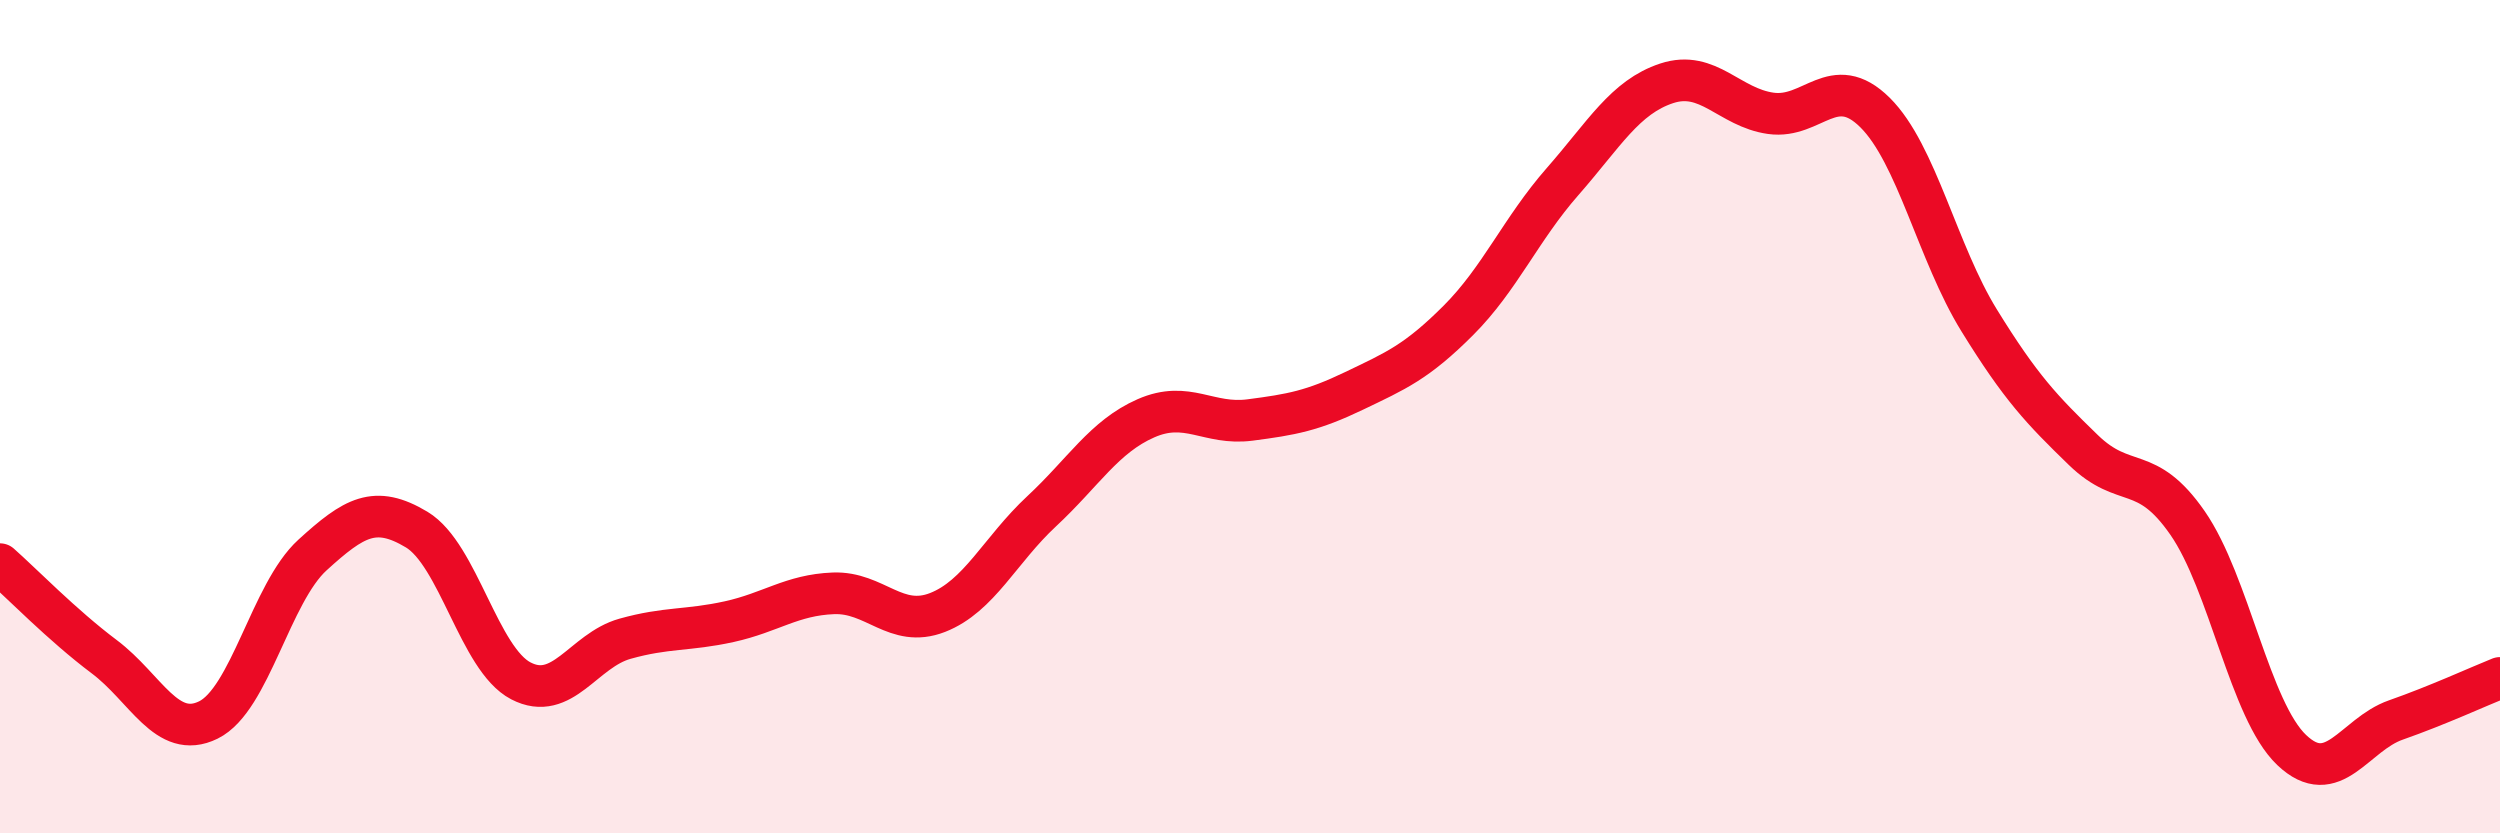 
    <svg width="60" height="20" viewBox="0 0 60 20" xmlns="http://www.w3.org/2000/svg">
      <path
        d="M 0,13.54 C 0.5,13.98 1.5,15.01 2.5,15.76 C 3.5,16.51 4,17.77 5,17.28 C 6,16.79 6.5,14.23 7.5,13.32 C 8.5,12.41 9,12.11 10,12.71 C 11,13.31 11.5,15.82 12.5,16.34 C 13.5,16.86 14,15.61 15,15.33 C 16,15.05 16.5,15.14 17.5,14.92 C 18.5,14.7 19,14.28 20,14.24 C 21,14.2 21.5,15.09 22.5,14.7 C 23.5,14.31 24,13.2 25,12.27 C 26,11.34 26.5,10.48 27.5,10.04 C 28.5,9.6 29,10.21 30,10.08 C 31,9.95 31.5,9.86 32.5,9.38 C 33.5,8.9 34,8.69 35,7.69 C 36,6.69 36.5,5.5 37.5,4.36 C 38.5,3.22 39,2.33 40,2 C 41,1.67 41.5,2.58 42.5,2.72 C 43.5,2.86 44,1.71 45,2.7 C 46,3.69 46.5,6.07 47.5,7.69 C 48.5,9.31 49,9.83 50,10.8 C 51,11.77 51.5,11.11 52.5,12.55 C 53.5,13.99 54,17.05 55,18 C 56,18.95 56.5,17.63 57.5,17.28 C 58.5,16.93 59.5,16.47 60,16.27L60 20L0 20Z"
        fill="#EB0A25"
        opacity="0.1"
        stroke-linecap="round"
        stroke-linejoin="round"
      />
      <path
        d="M 0,13.54 C 0.5,13.98 1.5,15.01 2.5,15.76 C 3.5,16.51 4,17.77 5,17.28 C 6,16.79 6.5,14.23 7.5,13.32 C 8.5,12.41 9,12.11 10,12.71 C 11,13.31 11.5,15.82 12.5,16.34 C 13.5,16.86 14,15.61 15,15.33 C 16,15.05 16.5,15.14 17.5,14.92 C 18.5,14.7 19,14.28 20,14.24 C 21,14.2 21.5,15.09 22.5,14.7 C 23.5,14.31 24,13.2 25,12.27 C 26,11.34 26.5,10.48 27.5,10.04 C 28.5,9.6 29,10.21 30,10.08 C 31,9.95 31.5,9.86 32.5,9.38 C 33.5,8.9 34,8.69 35,7.69 C 36,6.69 36.5,5.5 37.5,4.36 C 38.5,3.22 39,2.33 40,2 C 41,1.67 41.5,2.58 42.5,2.72 C 43.5,2.86 44,1.71 45,2.7 C 46,3.69 46.5,6.07 47.5,7.69 C 48.5,9.31 49,9.83 50,10.8 C 51,11.77 51.5,11.11 52.5,12.55 C 53.5,13.99 54,17.05 55,18 C 56,18.95 56.5,17.63 57.5,17.28 C 58.5,16.93 59.5,16.47 60,16.27"
        stroke="#EB0A25"
        stroke-width="1"
        fill="none"
        stroke-linecap="round"
        stroke-linejoin="round"
      />
    </svg>
  